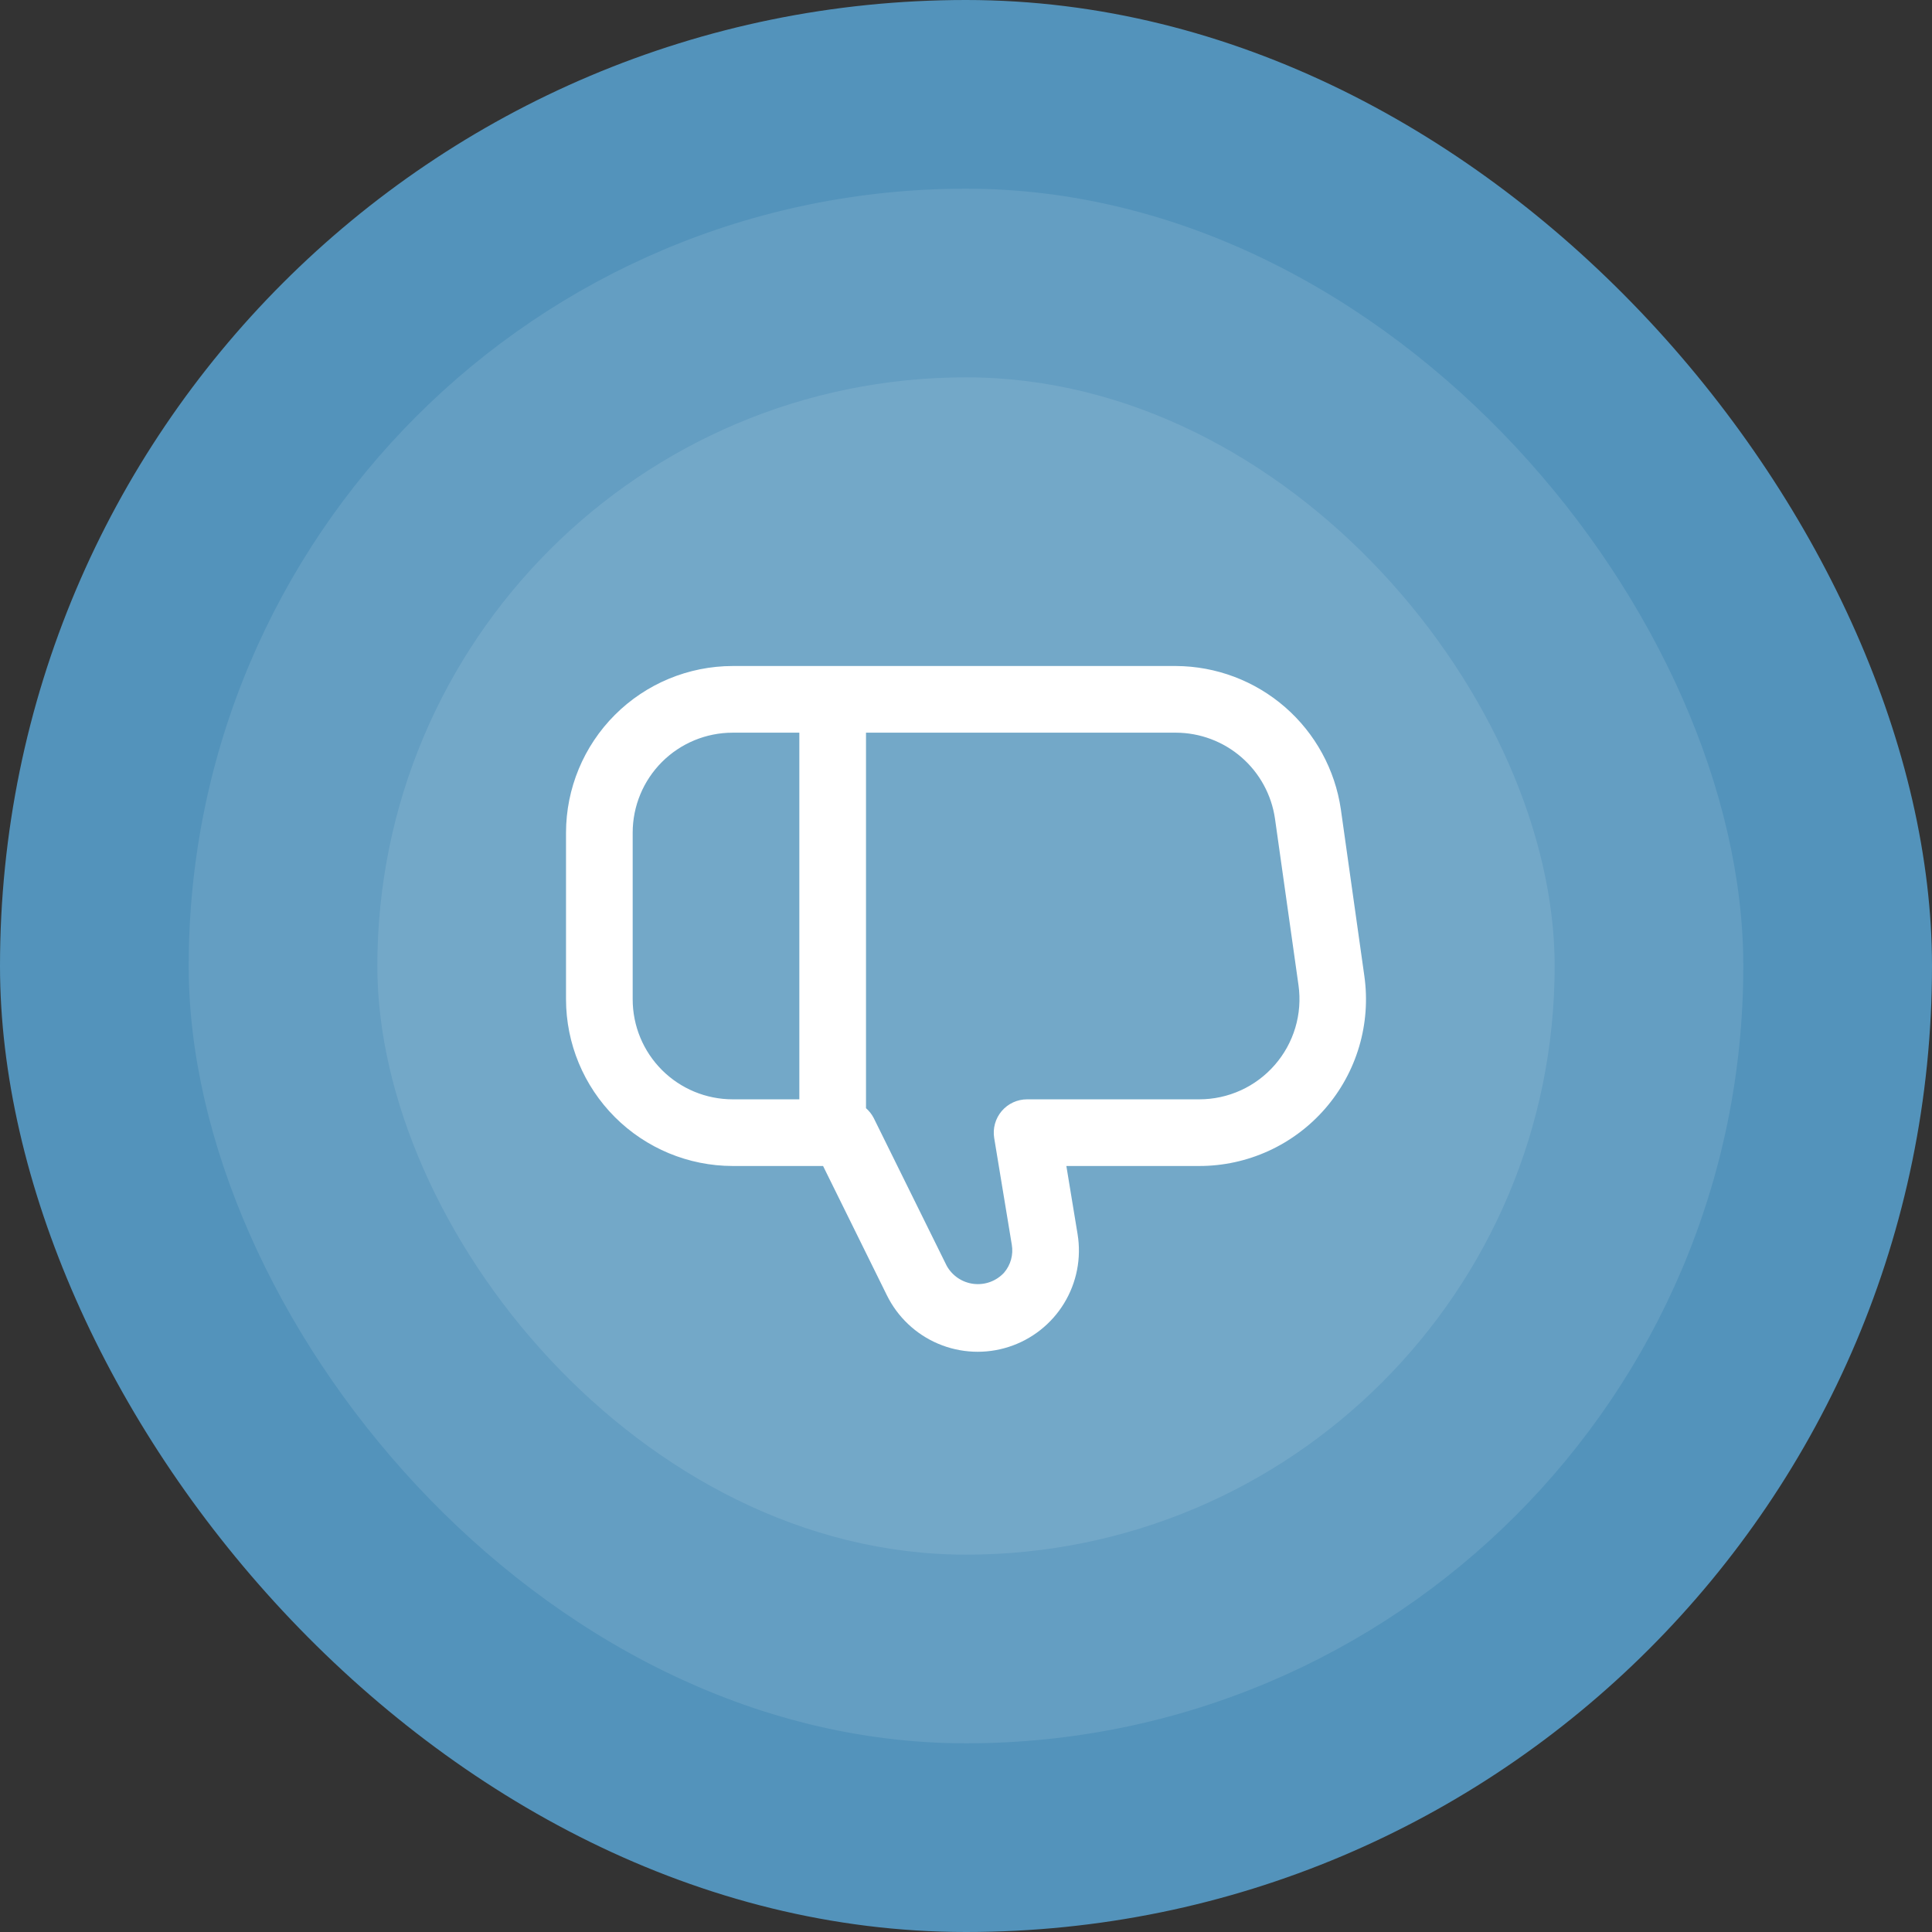 <?xml version="1.0" encoding="UTF-8"?> <svg xmlns="http://www.w3.org/2000/svg" width="512" height="512" viewBox="0 0 512 512" fill="none"><rect x="0" y="0" width="512" height="512" fill="#333333" stroke="none"/> <rect width="512" height="512" rx="256" fill="#5393BB"></rect> <rect opacity="0.1" x="50" y="50" width="412" height="412" rx="206" fill="white"></rect> <rect opacity="0.1" x="100" y="100" width="312" height="312" rx="156" fill="white"></rect> <g clip-path="url(#clip0_41_2)"> <path d="M361.567 258.65L355.34 214.483C353.809 203.971 348.558 194.357 340.541 187.387C332.524 180.417 322.273 176.554 311.65 176.5H194.167C182.457 176.514 171.231 181.172 162.952 189.452C154.672 197.731 150.014 208.957 150 220.667V264.833C150.014 276.543 154.672 287.769 162.952 296.048C171.231 304.328 182.457 308.986 194.167 309H218.123L235.03 343.256C237.872 349.029 242.695 353.588 248.619 356.102C254.543 358.616 261.173 358.917 267.3 356.949C273.427 354.982 278.642 350.878 281.995 345.385C285.348 339.893 286.615 333.378 285.565 327.029L282.597 309H317.833C324.156 309 330.405 307.643 336.158 305.02C341.911 302.397 347.034 298.57 351.18 293.796C355.326 289.023 358.399 283.415 360.191 277.351C361.983 271.288 362.452 264.91 361.567 258.65ZM194.167 194.167H211.833V291.333H194.167C187.138 291.333 180.398 288.541 175.428 283.572C170.459 278.602 167.667 271.862 167.667 264.833V220.667C167.667 213.638 170.459 206.898 175.428 201.928C180.398 196.959 187.138 194.167 194.167 194.167ZM337.832 282.217C335.345 285.079 332.272 287.374 328.822 288.946C325.372 290.519 321.625 291.333 317.833 291.333H272.192C270.91 291.333 269.644 291.612 268.481 292.149C267.319 292.687 266.287 293.472 265.457 294.448C264.628 295.425 264.021 296.57 263.678 297.804C263.335 299.039 263.265 300.333 263.473 301.598L268.137 329.864C268.361 331.176 268.293 332.522 267.937 333.804C267.581 335.087 266.947 336.275 266.079 337.284C265.061 338.381 263.798 339.221 262.392 339.734C260.987 340.248 259.48 340.42 257.995 340.237C256.509 340.055 255.089 339.522 253.85 338.683C252.611 337.844 251.589 336.723 250.868 335.412L231.532 296.262C231.022 295.283 230.332 294.408 229.5 293.683V194.167H311.65C318.03 194.19 324.189 196.505 329.005 200.69C333.821 204.875 336.972 210.651 337.885 216.965L344.121 261.132C344.644 264.892 344.354 268.721 343.269 272.358C342.183 275.996 340.329 279.358 337.832 282.217Z" fill="white"></path> </g> <defs> <clipPath id="clip0_41_2"> <rect width="212" height="212" fill="white" transform="translate(150 150)"></rect> </clipPath> </defs> </svg> 